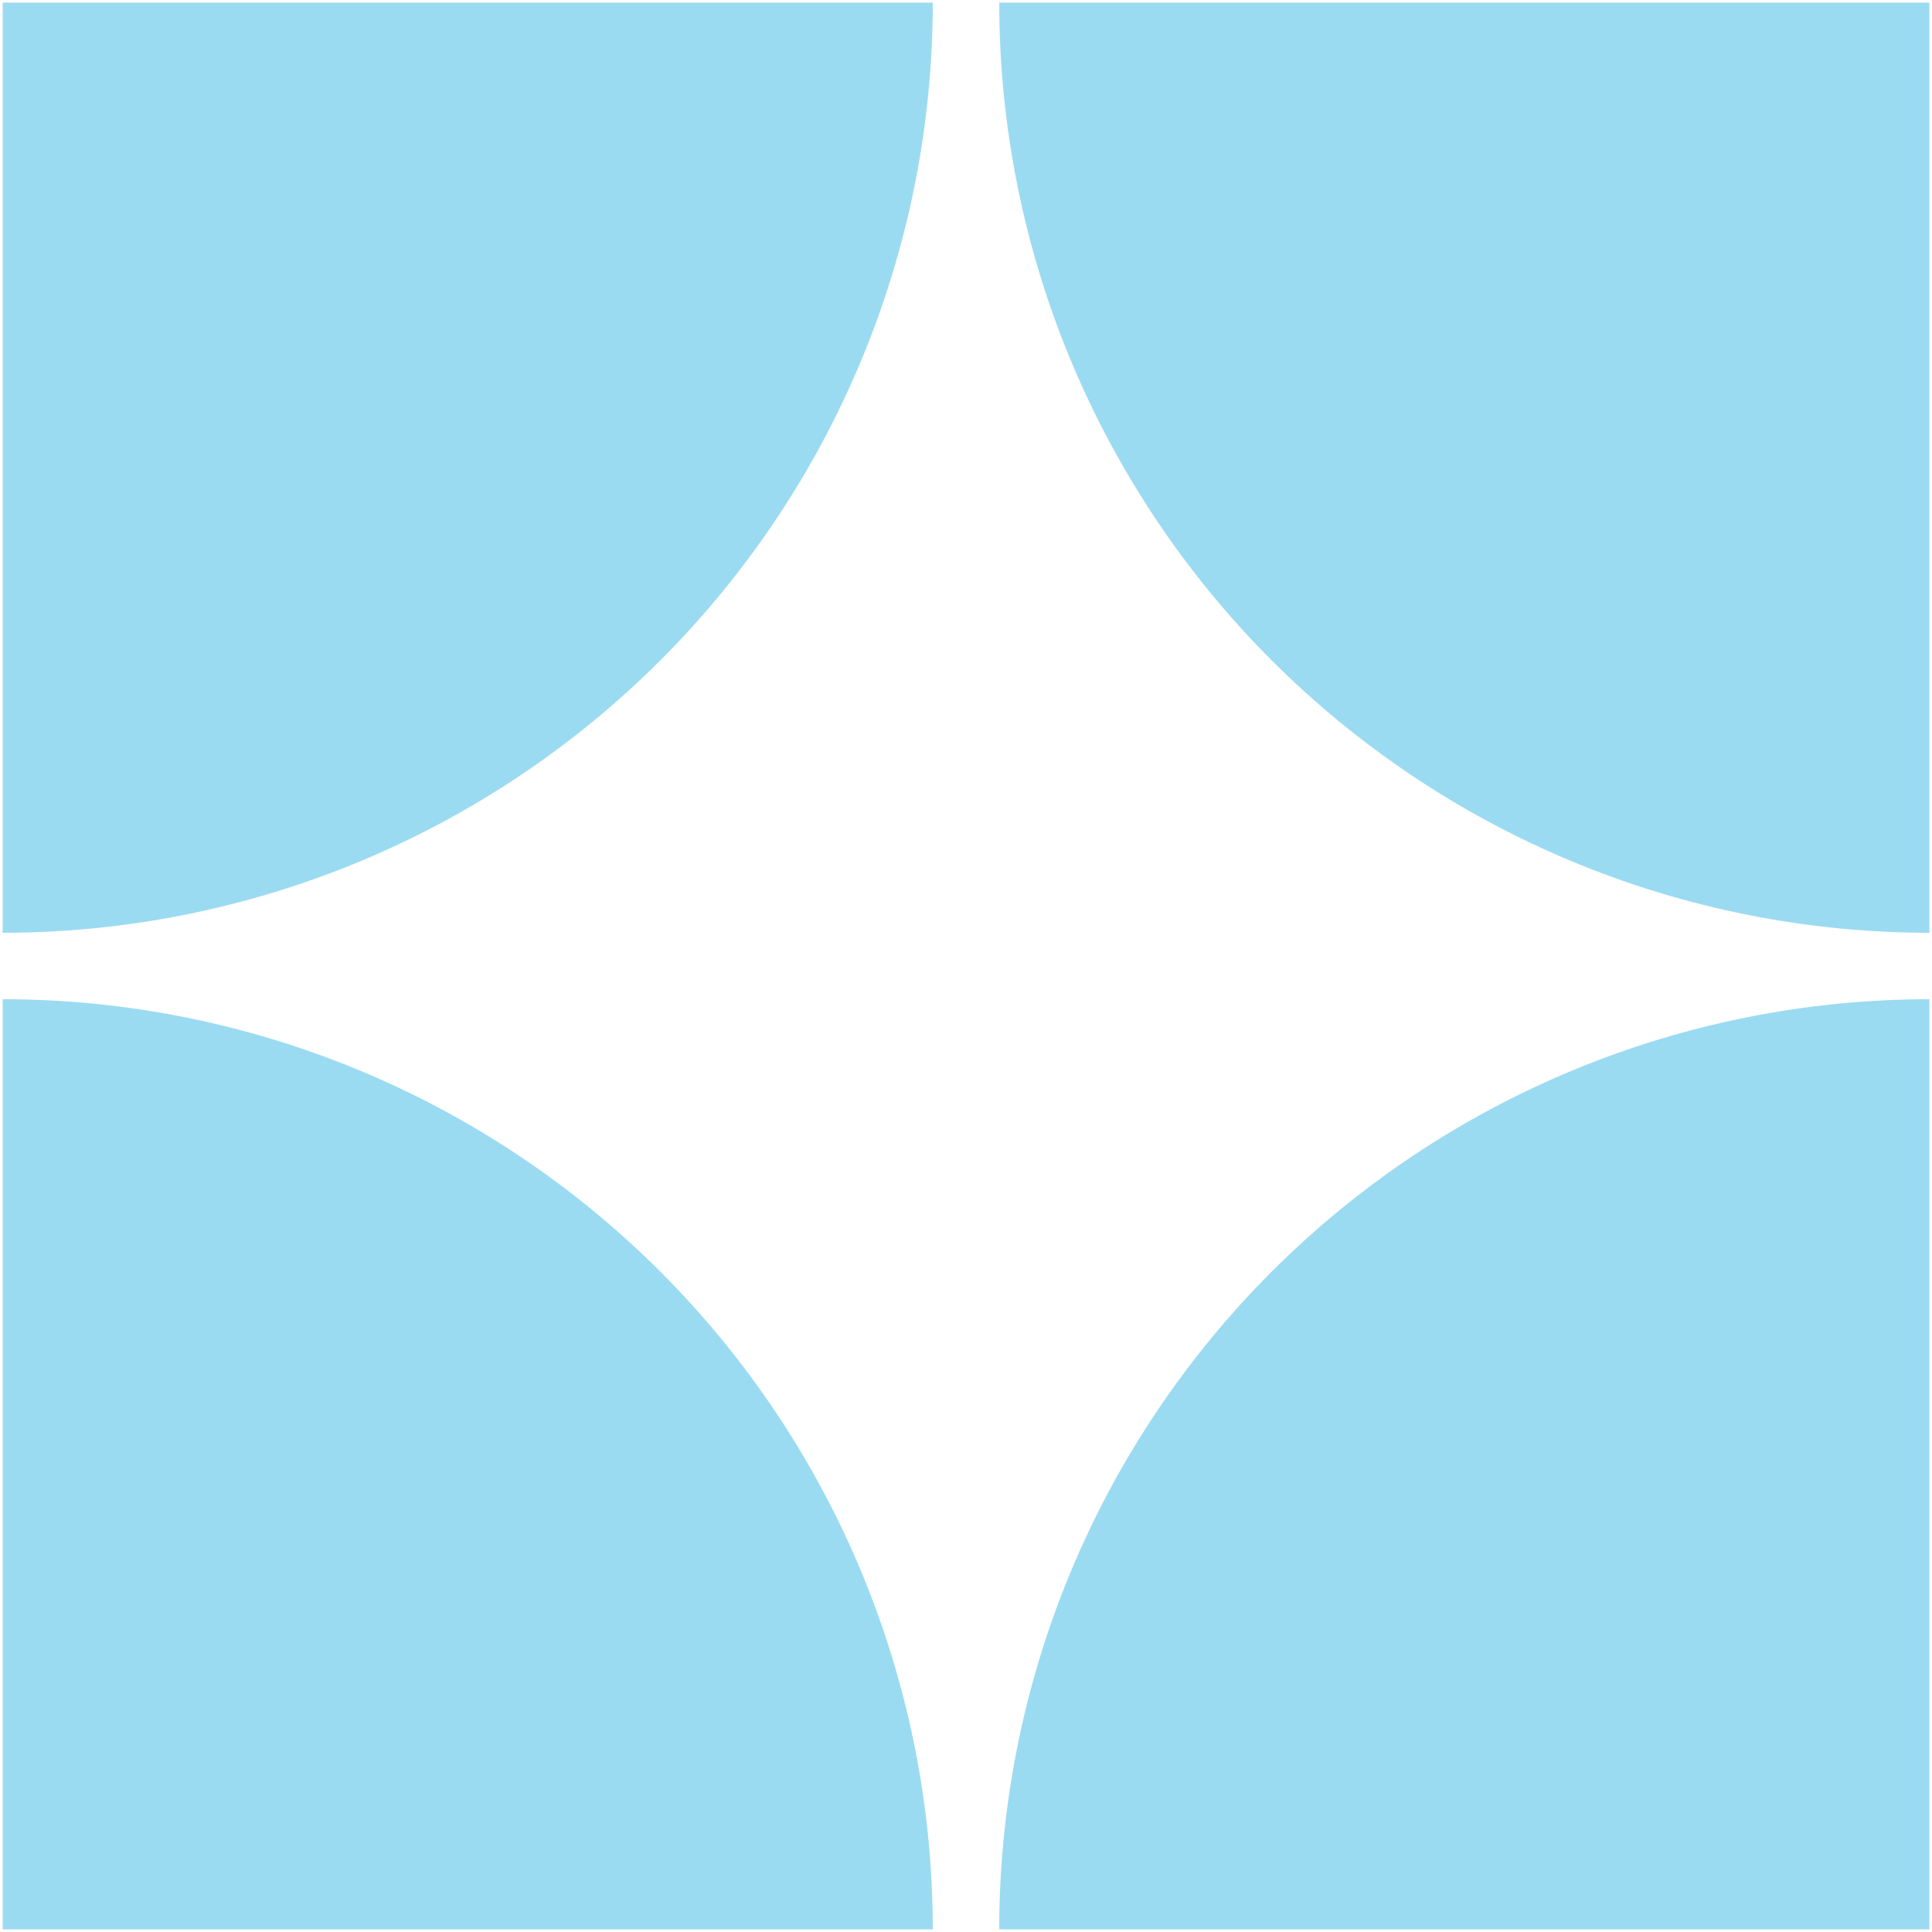 <svg width="365" height="365" viewBox="0 0 365 365" fill="none" xmlns="http://www.w3.org/2000/svg">
<path d="M364.503 176.224C341.427 176.224 318.576 171.679 297.256 162.848C275.936 154.017 256.565 141.073 240.247 124.756C223.93 108.438 210.986 89.067 202.155 67.747C193.324 46.427 188.779 23.576 188.779 0.5L364.503 0.5L364.503 176.224Z" fill="#9BDBF2"/>
<path d="M0.5 176.224C23.576 176.224 46.427 171.679 67.747 162.848C89.067 154.017 108.438 141.073 124.756 124.756C141.073 108.438 154.017 89.067 162.848 67.747C171.679 46.427 176.224 23.576 176.224 0.5L0.5 0.5L0.5 176.224Z" fill="#9BDBF2"/>
<path d="M0.5 188.776C23.576 188.776 46.427 193.321 67.747 202.152C89.067 210.983 108.438 223.927 124.756 240.244C141.073 256.562 154.017 275.933 162.848 297.253C171.679 318.573 176.224 341.423 176.224 364.5L0.5 364.5L0.5 188.776Z" fill="#9BDBF2"/>
<path d="M364.503 188.776C341.427 188.776 318.576 193.321 297.256 202.152C275.936 210.983 256.565 223.927 240.247 240.244C223.93 256.562 210.986 275.933 202.155 297.253C193.324 318.573 188.779 341.423 188.779 364.5L364.503 364.5L364.503 188.776Z" fill="#9BDBF2"/>
</svg>
